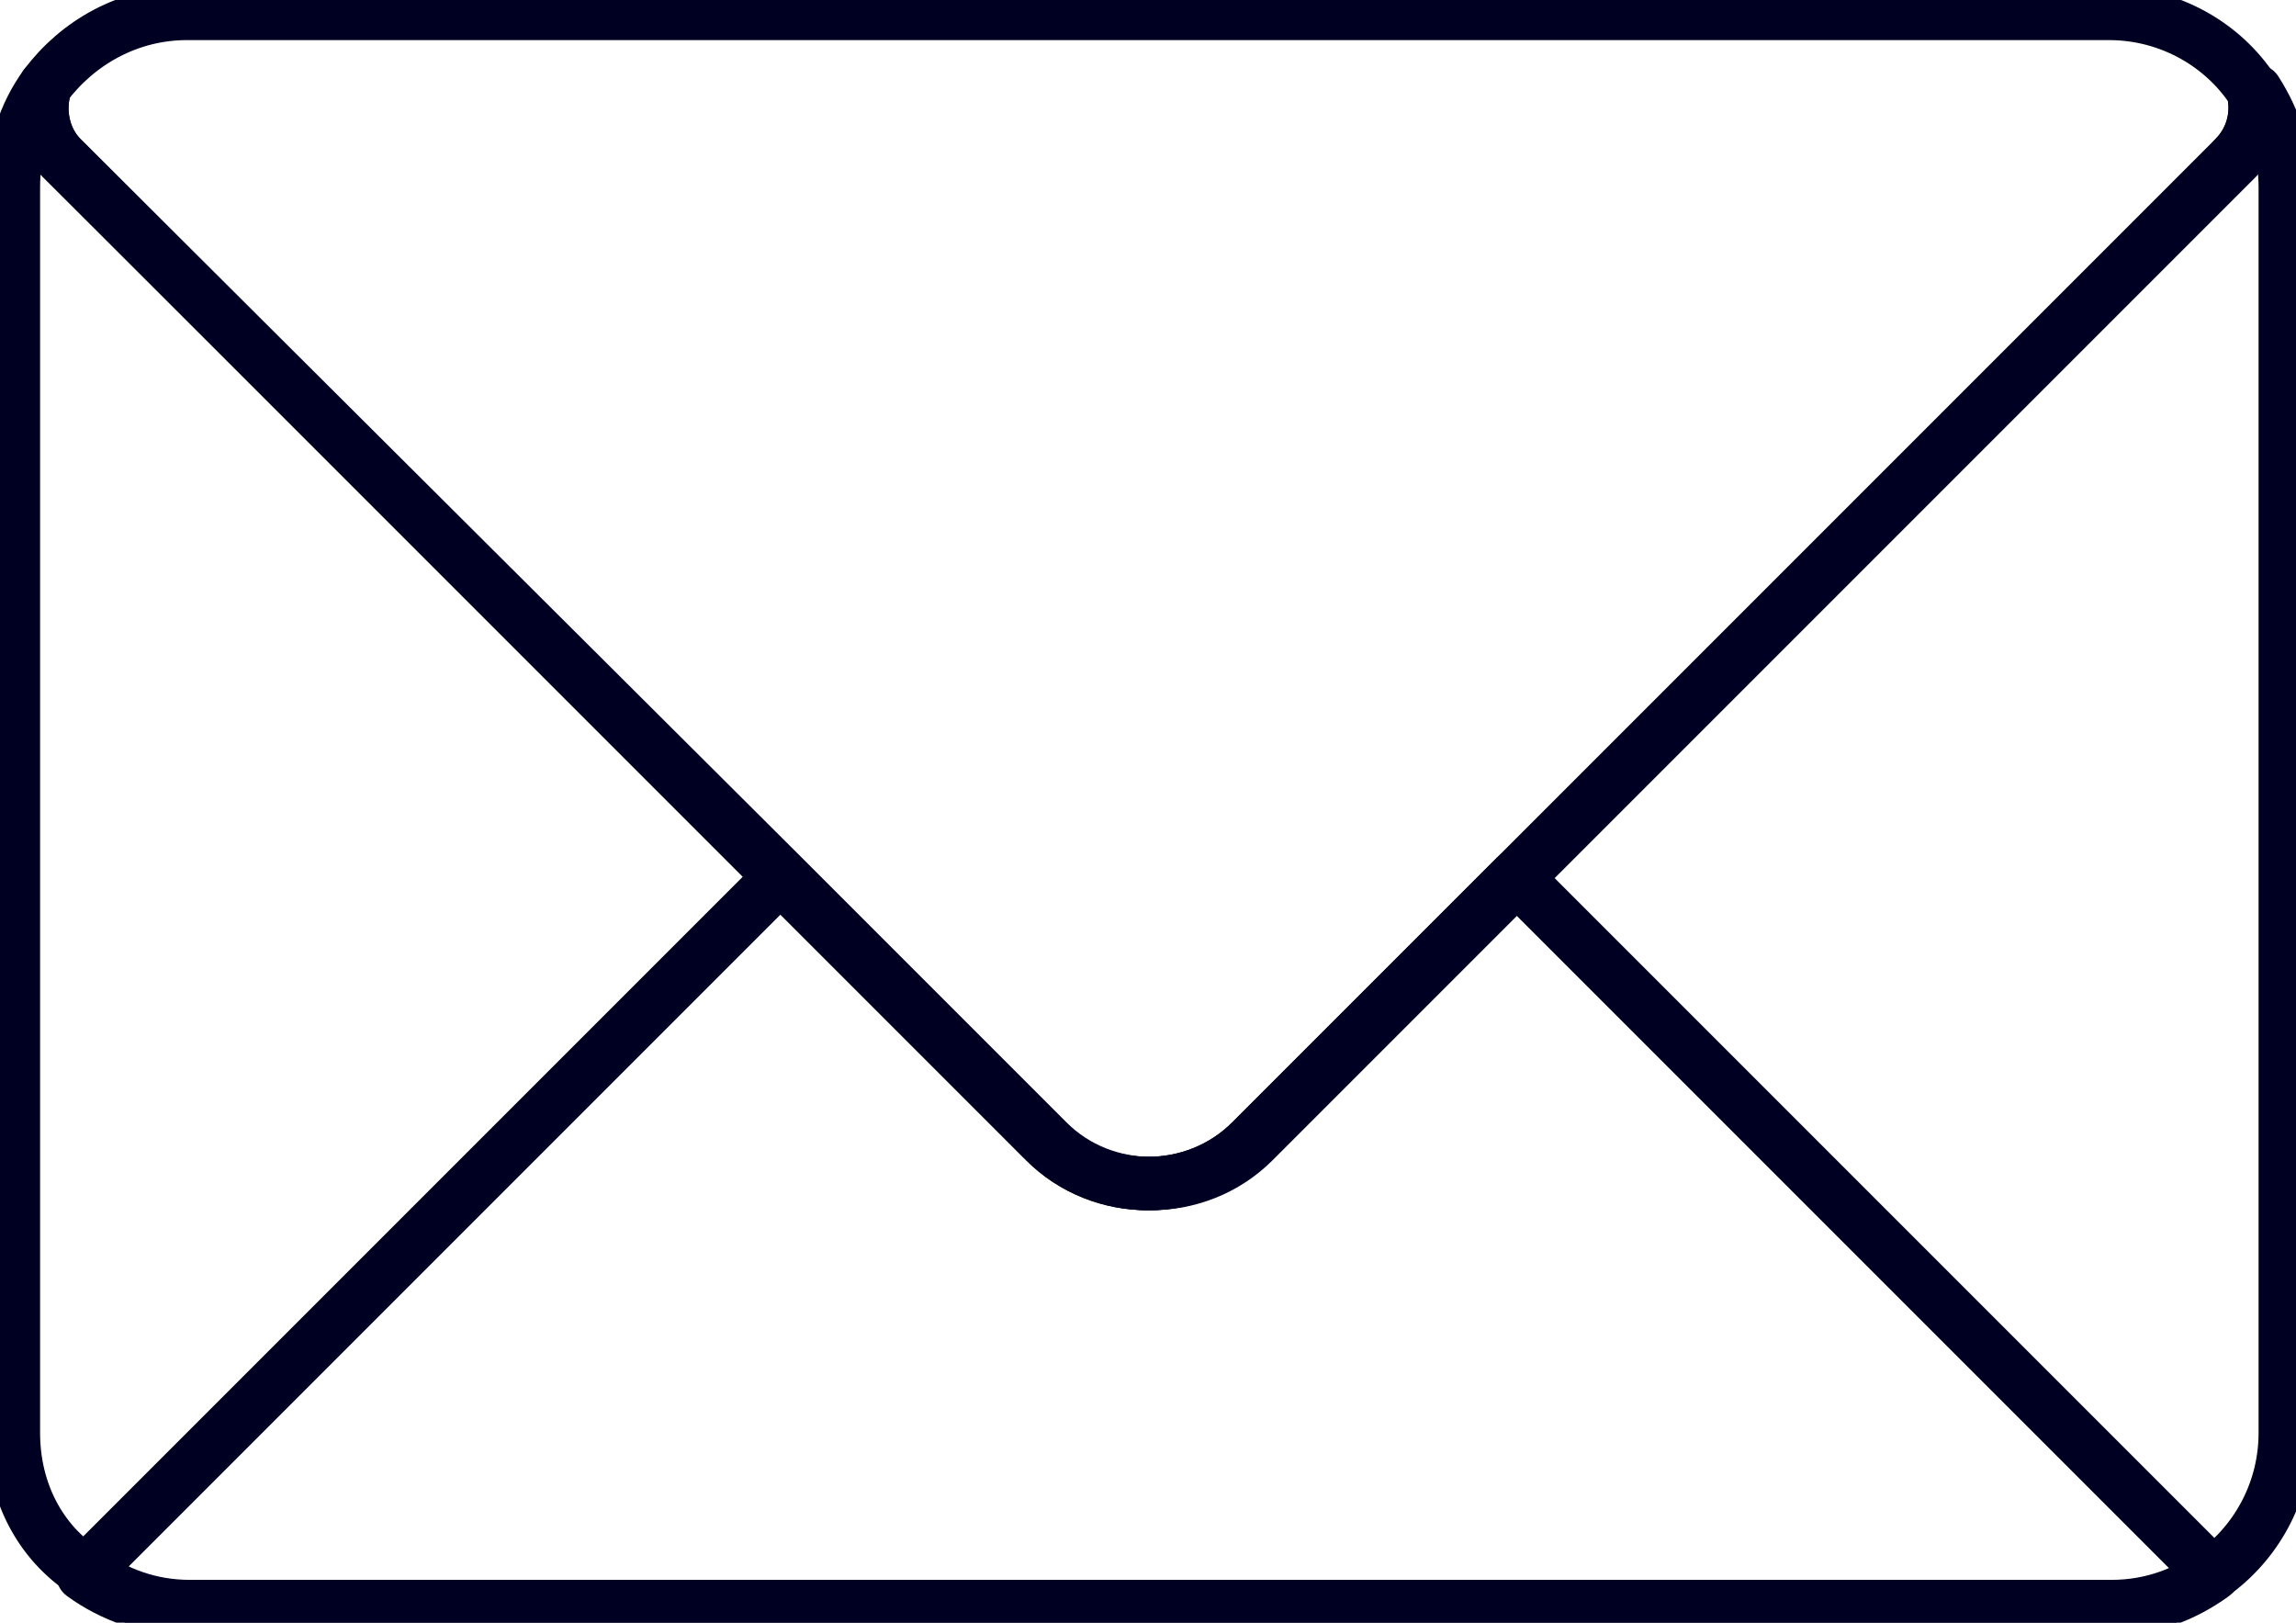 <?xml version="1.0" encoding="UTF-8"?>
<svg id="Layer_2" data-name="Layer 2" xmlns="http://www.w3.org/2000/svg" version="1.1" viewBox="0 0 85.9 60.7">
  <defs>
    <style>
      .cls-1 {
        fill: none;
        stroke: #002;
        stroke-linecap: round;
        stroke-linejoin: round;
        stroke-width: 2px;
      }
    </style>
  </defs>
  <g id="Layer_1-2" data-name="Layer 1-2">
    <g>
      <path class="cls-1" d="M84.3,3.4c.2.8,0,1.8-.7,2.5l-26.9,26.9-9.9,9.9c-2.1,2.1-5.6,2.1-7.7,0l-9.9-9.9L2.3,5.9c-.7-.7-.9-1.8-.6-2.7-.8,1.1-1.2,2.4-1.2,3.8v46.6c0,2.2,1,4.1,2.7,5.2,1.1.8,2.4,1.3,3.9,1.3h71.9c1.5,0,2.8-.5,3.9-1.3,1.6-1.2,2.6-3.1,2.6-5.2V7c0-1.3-.4-2.5-1.1-3.6Z"/>
      <path class="cls-1" d="M83.7,5.9l-26.9,26.9-9.9,9.9c-2.1,2.1-5.6,2.1-7.7,0l-9.9-9.9L2.3,5.9c-.7-.7-.9-1.8-.6-2.7C2.9,1.6,4.8.5,7,.5h71.9c2.3,0,4.3,1.2,5.4,2.9h0c.2.9,0,1.8-.7,2.5Z"/>
      <path class="cls-1" d="M82.8,58.9c-1.1.8-2.4,1.3-3.9,1.3H7c-1.4,0-2.8-.5-3.9-1.3l26.1-26.1,9.9,9.9c2.1,2.1,5.6,2.1,7.7,0l9.9-9.9,26,26Z"/>
    </g>
  </g>
</svg>
